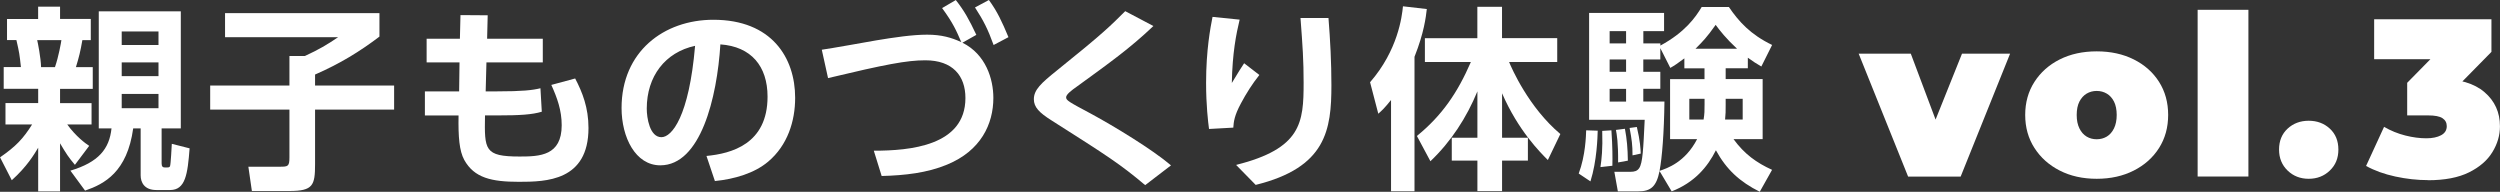 <?xml version="1.0" encoding="UTF-8"?><svg id="_レイヤー_2" xmlns="http://www.w3.org/2000/svg" viewBox="0 0 519.9 39.88"><rect x="0" y="0" width="519.9" height="39.88" fill="#333333" stroke="none"/><defs><style>.cls-1{fill:#fff;}</style></defs><g id="_レイヤー_1-2"><path class="cls-1" d="M7.94,39.8v-9.08c-.85,1.42-2.32,3.91-5.49,6.76l-2.44-4.76c3.3-2.28,4.8-3.87,6.67-6.84H1.14v-4.44h6.8v-2.97H.77v-4.52h3.58c-.29-2.69-.33-2.97-.94-5.62h-1.95V3.95h6.47V1.38h4.56v2.56h6.39v4.4h-1.75c-.41,2.36-.69,3.5-1.34,5.62h3.5v4.52h-6.8v2.97h6.55v4.44h-5.05c1.79,2.48,3.79,3.95,4.56,4.44l-2.97,3.95c-1.34-1.59-1.79-2.28-3.09-4.48v10.01h-4.56ZM7.73,8.34c.12.45.77,3.7.81,5.62h2.89c.77-2.24,1.26-5.05,1.34-5.62h-5.05ZM37.6,2.36v24.34h-3.99v7.28c0,.65.24.85.69.85.81,0,.94,0,1.06-.28.16-.33.33-4.11.37-4.64l3.7.94c-.41,5.37-.85,8.67-4.07,8.67h-2.85c-2.52,0-3.26-1.63-3.26-3.05v-9.77h-1.55c-1.26,9.08-5.98,11.56-10.01,12.94l-3.05-4.15c5.86-1.75,8.1-4.52,8.55-8.79h-2.65V2.36h17.05ZM25.31,6.55v2.81h7.65v-2.81h-7.65ZM25.31,12.98v2.85h7.65v-2.85h-7.65ZM25.31,19.53v2.97h7.65v-2.97h-7.65Z"/><path class="cls-1" d="M46.8,2.73h32.11v4.88c-4.07,3.09-8.18,5.62-13.39,7.89v2.28h16.44v5.01h-16.44v11.35c0,4.4-.41,5.58-5.33,5.58h-7.81l-.73-5.05h6.51c1.71,0,2.03-.04,2.03-1.91v-9.97h-16.48v-5.01h16.48v-6.14h3.21c2.85-1.3,4.64-2.36,6.92-3.91h-23.52V2.73Z"/><path class="cls-1" d="M112.88,8.06v4.92h-11.72l-.16,6.02h2.44c5.13,0,7.32-.24,8.95-.65l.28,4.88c-1.99.61-4.6.77-9.16.77h-2.65c-.12,7.16-.16,8.55,7.2,8.55,4.19,0,8.75-.16,8.75-6.51,0-3.09-.94-5.7-2.16-8.38l4.96-1.34c1.51,2.89,2.77,6.06,2.77,10.3,0,11.03-8.83,11.19-14.49,11.19s-9.28-.81-11.35-4.56c-1.02-1.87-1.26-4.76-1.18-9.24h-7v-5.01h7.12l.08-6.02h-6.84v-4.92h6.92l.12-4.92,5.66.04-.12,4.88h11.56Z"/><path class="cls-1" d="M146.92,32.43c5.13-.49,12.7-2.44,12.7-12.33,0-6.35-3.42-10.42-9.81-10.87-.69,11.11-4.11,25.15-12.49,25.15-5.17,0-8.06-5.82-8.06-11.92,0-11.72,8.79-18.35,19.09-18.35,12.13,0,17.01,7.89,17.01,16.24,0,4.8-1.55,9.85-5.62,13.27-2.85,2.4-6.96,3.62-11.07,4.03l-1.75-5.21ZM134.5,22.59c0,1.91.61,5.94,3.05,5.94,2.16,0,5.74-4.27,7-19-6.23,1.34-10.05,6.35-10.05,13.06Z"/><path class="cls-1" d="M181.72,31.34c7.45,0,19.05-.98,19.05-10.95,0-4.64-2.65-7.85-8.34-7.85-3.83,0-8.3.85-20.23,3.7l-1.3-5.9c1.79-.24,9.73-1.67,11.35-1.95,3.66-.61,7.53-1.18,10.54-1.18s5.09.61,7.12,1.55c-1.02-2.36-1.67-3.91-3.99-7.08l2.85-1.67c1.79,2.28,2.77,4.07,4.27,7.24l-2.89,1.63c4.88,2.44,6.43,7.57,6.43,11.48,0,5.45-2.6,10.99-9.64,13.88-4.11,1.71-8.75,2.24-13.59,2.36l-1.63-5.25ZM205.65,0c1.75,2.4,2.73,4.52,4.07,7.73l-3.09,1.63c-1.18-3.26-2.08-5.05-3.87-7.81l2.89-1.55Z"/><path class="cls-1" d="M238.15,38.5c-5.17-4.35-7.69-5.98-19.49-13.47-2.52-1.59-3.66-2.73-3.66-4.4,0-1.95,1.51-3.34,4.8-5.98,9.52-7.65,11.11-9.24,14.2-12.33l5.86,3.09c-4.88,4.64-9.16,7.69-15.95,12.62-.98.69-2.2,1.59-2.2,2.2,0,.65.53.94,5.25,3.46,4.72,2.56,12.66,7.37,16.56,10.7l-5.37,4.11Z"/><path class="cls-1" d="M257.8,4.07c-.73,3.05-1.51,6.92-1.63,13.19,1.59-2.6,1.75-2.89,2.56-4.11l3.17,2.44c-1.46,1.83-2.73,3.83-3.83,5.9-1.38,2.56-1.51,3.83-1.59,5.05l-5.05.28c-.2-1.51-.61-4.92-.61-9.6,0-6.8.9-11.48,1.34-13.71l5.62.57ZM276.27,3.74c.37,4.64.61,9.28.61,13.96,0,9.28-1.06,17.13-15.75,20.75l-4.07-4.15c13.59-3.42,14.04-8.79,14.04-17.09,0-4.72-.2-7.49-.65-13.47h5.82Z"/><path class="cls-1" d="M289.28,20.8c-1.34,1.67-1.87,2.16-2.65,2.85l-1.71-6.55c5.78-6.63,6.63-13.63,6.84-15.79l4.96.57c-.2,1.71-.57,4.92-2.56,9.93v27.96h-4.88v-18.96ZM294.65,28.28c5.21-4.23,8.46-8.99,11.23-15.38h-9.56v-4.96h10.91V1.42h5.13v6.51h11.48v4.96h-10.01c.53,1.3,4.07,9.44,10.66,14.98l-2.6,5.41c-1.55-1.55-6.15-6.1-9.52-13.88v9.24h5.37v4.76h-5.37v6.35h-5.13v-6.35h-5.33v-4.76h5.33v-9.64c-2.24,5.45-5.49,10.46-9.77,14.53l-2.81-5.25Z"/><path class="cls-1" d="M332.26,27.18c-.04,1.34-.16,6.27-1.51,10.54l-2.44-1.63c1.42-3.78,1.51-7.85,1.55-8.99l2.4.08ZM363.47,14.2h-4.6v2.24h7.69v12.49h-6.06c2.28,3.13,4.8,4.92,8.02,6.39l-2.56,4.56c-4.15-2.08-6.92-4.6-9.12-8.63-1.75,3.5-4.48,6.71-9.2,8.55l-2.52-4.23c-.65,3.21-1.79,4.23-4.44,4.23h-4.23l-.73-4.07h3.34c.85,0,1.42-.16,1.83-.77.73-1.1.85-3.99,1.14-10.05h-11.56V2.69h15.59v3.78h-4.31v2.56h3.54v.45c5.13-2.77,7.33-5.9,8.59-8.02h5.66c2.08,3.05,4.52,5.74,8.99,7.89l-2.24,4.48c-1.06-.61-1.75-1.06-2.81-1.83v2.2ZM335.11,27.1c.24,3.5.24,5.74.2,7.37l-2.48.28c.24-1.63.49-3.7.37-7.53l1.91-.12ZM334.74,6.47v2.56h3.42v-2.56h-3.42ZM334.74,12.37v2.56h3.42v-2.56h-3.42ZM334.74,18.48v2.65h3.42v-2.65h-3.42ZM337.92,26.78c.41,2.2.57,3.99.61,6.63l-2.03.37c.04-4.19-.28-5.86-.45-6.76l1.87-.24ZM340.4,26.41c.69,2.89.77,4.56.81,5.53l-1.71.37c0-2.2-.16-3.3-.61-5.7l1.51-.2ZM350.29,12.13c-1.46,1.1-2.03,1.47-2.93,1.99l-2.08-4.11v2.36h-3.54v2.56h3.54v3.54h-3.54v2.65h4.4c-.08,6.43-.49,11.72-1.02,14.41,1.59-.53,5.33-1.79,7.81-6.59h-5.62v-12.49h7.16v-2.24h-4.19v-2.08ZM354.48,20.55h-3.17v4.31h2.97c.2-1.26.2-1.83.2-3.13v-1.18ZM361.23,10.13c-2.28-2.12-3.58-3.78-4.44-4.96-1.87,2.65-2.73,3.5-4.19,4.96h8.63ZM358.87,21.73c0,1.38,0,2.03-.12,3.13h3.66v-4.31h-3.54v1.18Z"/><path class="cls-1" d="M396.81,36.72l-10.28-25.56h10.84l7.8,20.75h-5.47l8.32-20.75h10l-10.28,25.56h-10.93Z"/><path class="cls-1" d="M436.03,37.18c-2.9,0-5.46-.57-7.69-1.71-2.23-1.14-3.98-2.7-5.26-4.7-1.28-1.99-1.92-4.28-1.92-6.87s.64-4.88,1.92-6.87c1.28-1.99,3.03-3.55,5.26-4.67,2.23-1.12,4.79-1.68,7.69-1.68s5.47.56,7.71,1.68c2.24,1.12,4,2.68,5.26,4.67,1.26,1.99,1.89,4.28,1.89,6.87s-.63,4.88-1.89,6.87c-1.26,1.99-3.01,3.56-5.26,4.7-2.24,1.14-4.81,1.71-7.71,1.71ZM436.03,28.96c.78,0,1.48-.19,2.1-.56.62-.37,1.12-.94,1.5-1.71.37-.76.56-1.69.56-2.78s-.19-2.05-.56-2.78c-.37-.73-.87-1.29-1.5-1.66-.62-.37-1.32-.56-2.1-.56s-1.48.19-2.1.56c-.62.37-1.12.93-1.5,1.66-.37.73-.56,1.66-.56,2.78s.19,2.02.56,2.78c.37.76.87,1.33,1.5,1.71s1.32.56,2.1.56Z"/><path class="cls-1" d="M457.02,36.72V2.04h10.56v34.67h-10.56Z"/><path class="cls-1" d="M480.12,37.18c-1.75,0-3.21-.57-4.39-1.71-1.18-1.14-1.78-2.59-1.78-4.37s.59-3.25,1.78-4.35c1.18-1.09,2.65-1.64,4.39-1.64s3.21.55,4.39,1.64c1.18,1.09,1.78,2.54,1.78,4.35s-.59,3.23-1.78,4.37c-1.18,1.14-2.65,1.71-4.39,1.71Z"/><path class="cls-1" d="M504.95,37.46c-2.24,0-4.52-.25-6.82-.75-2.31-.5-4.33-1.23-6.08-2.2l3.74-8.13c1.4.81,2.87,1.41,4.42,1.8,1.54.39,3,.58,4.37.58,1.25,0,2.27-.21,3.06-.63.79-.42,1.19-1.05,1.19-1.89,0-.72-.3-1.27-.89-1.66-.59-.39-1.59-.58-2.99-.58h-4.35v-6.78l8.46-8.6.98,3.69h-16.31V4.01h24.39v6.78l-8.46,8.6-5.28-2.99h2.9c4.11,0,7.24.92,9.39,2.76,2.15,1.84,3.22,4.21,3.22,7.1,0,1.87-.52,3.66-1.57,5.37-1.04,1.71-2.66,3.12-4.86,4.21-2.2,1.09-5.04,1.64-8.53,1.64Z"/></g></svg>
